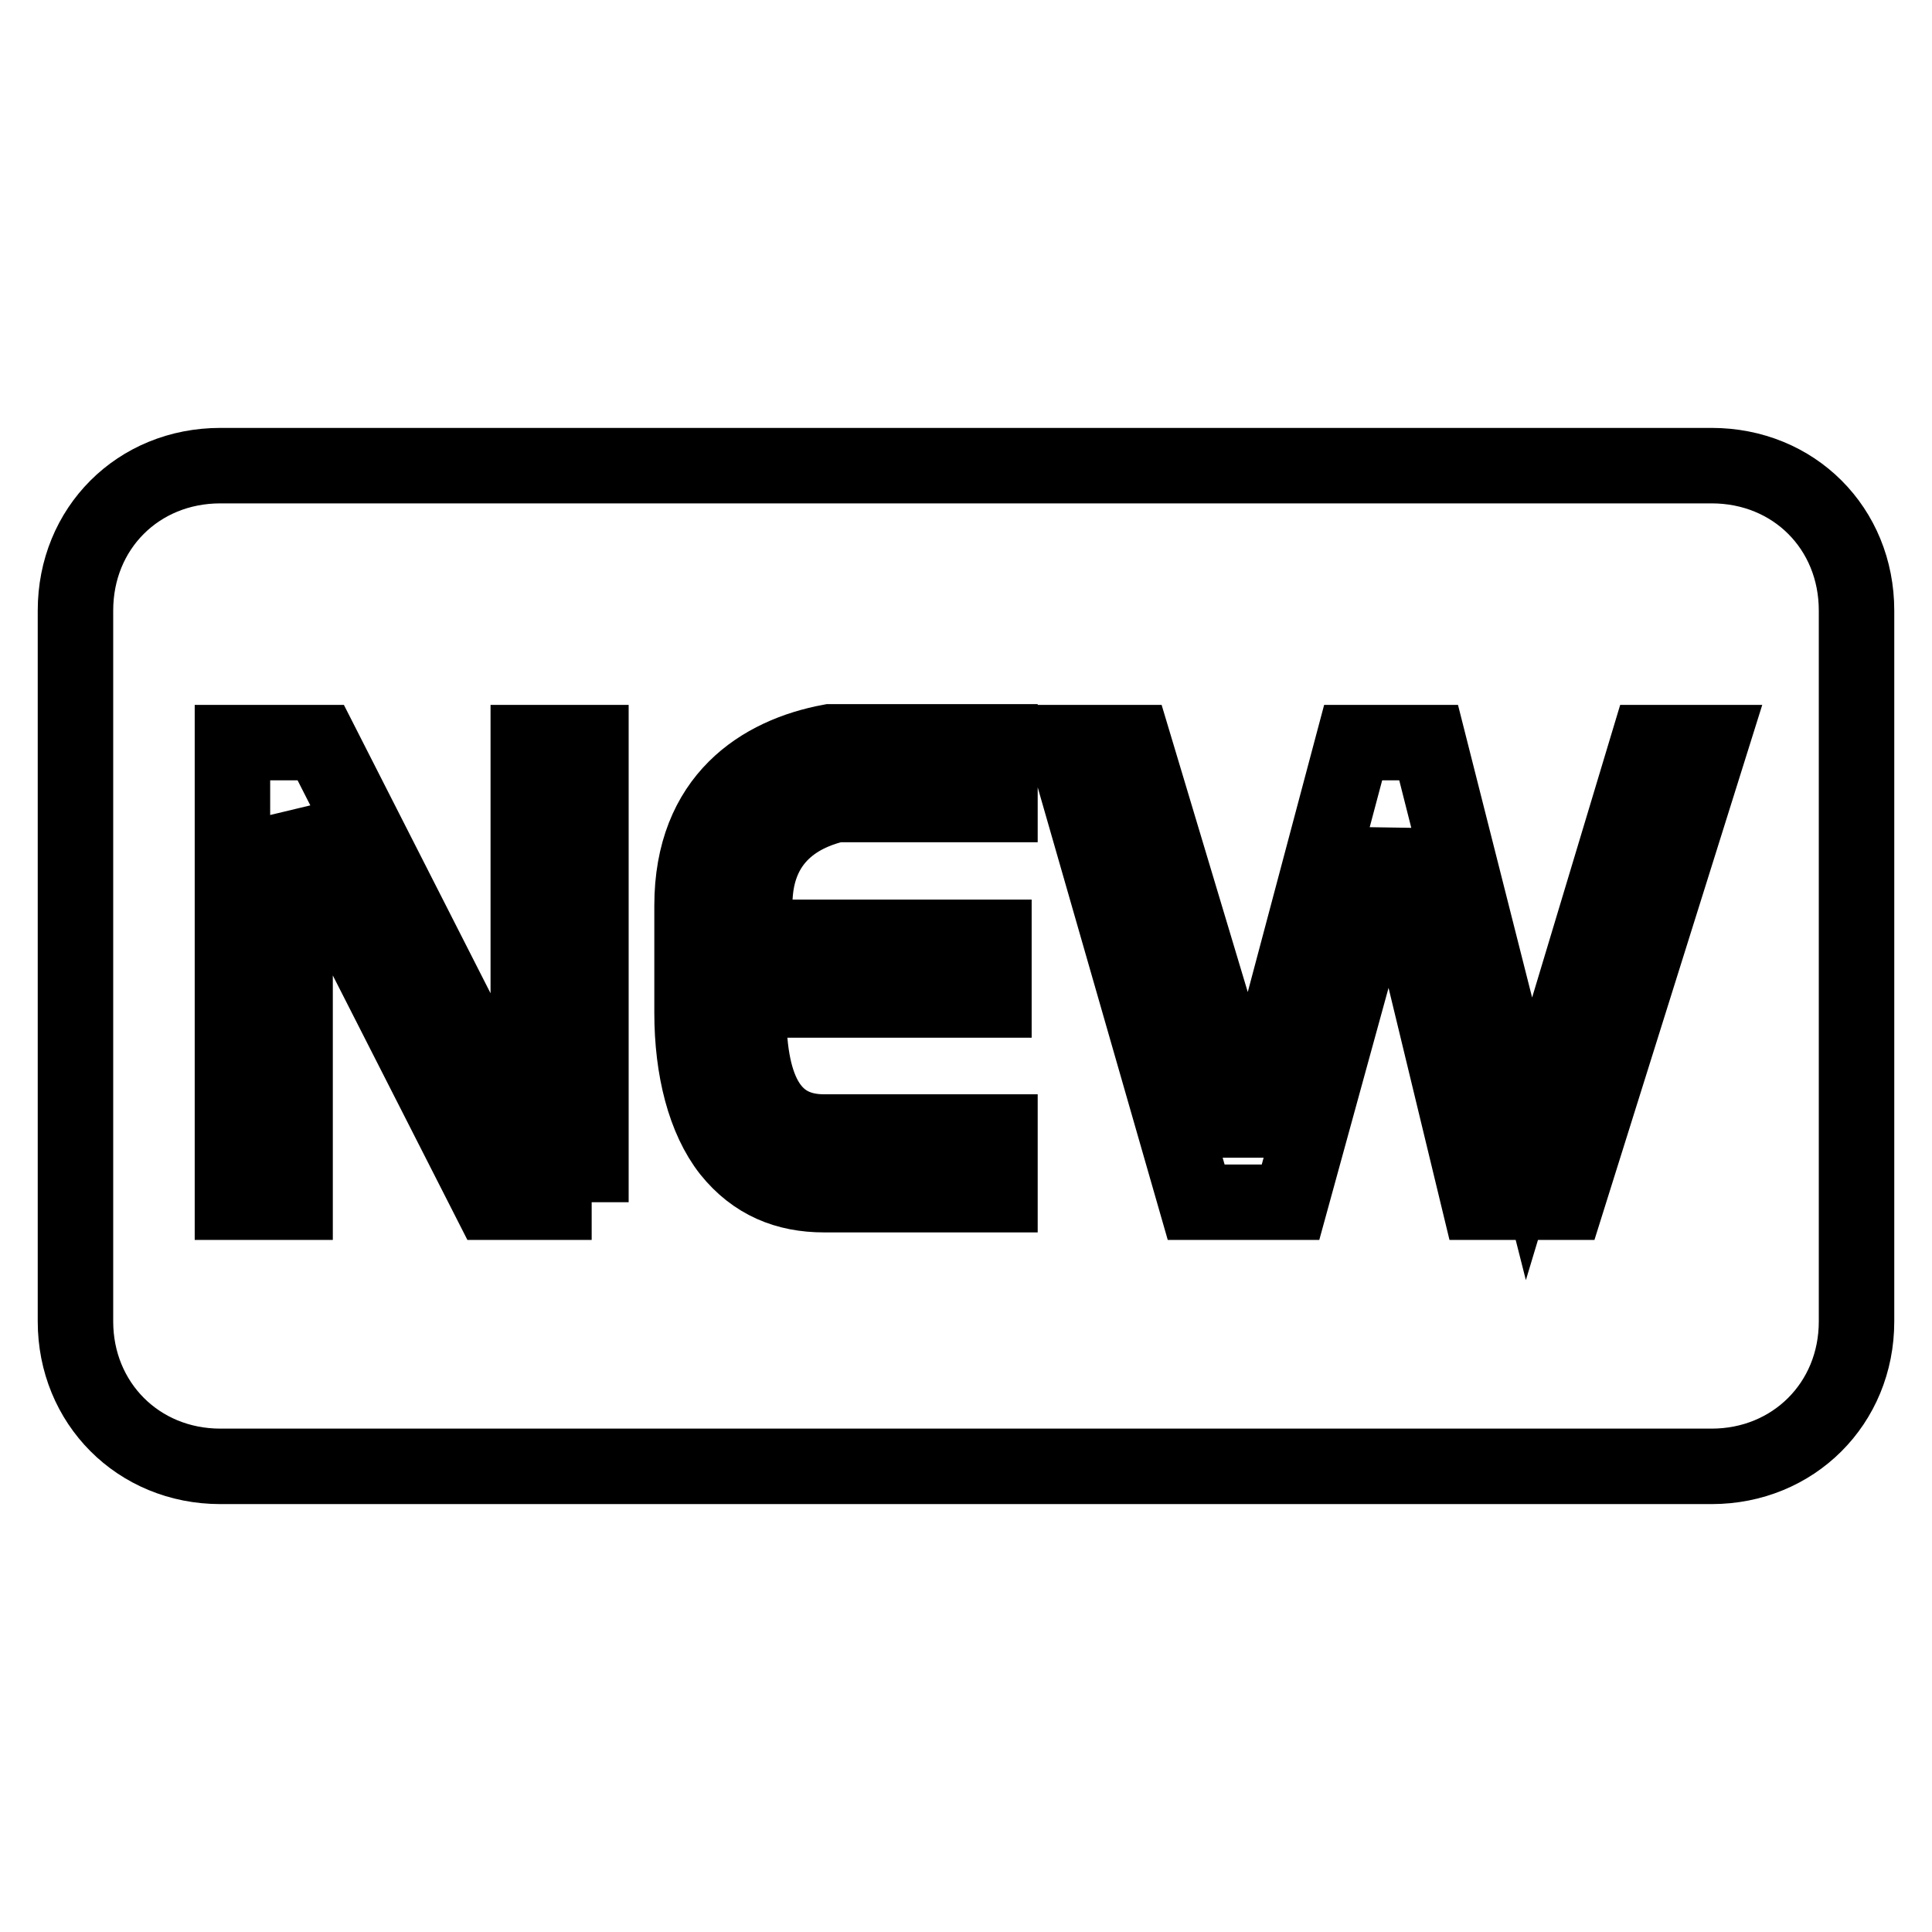 <?xml version="1.0" encoding="utf-8"?>
<!-- Svg Vector Icons : http://www.onlinewebfonts.com/icon -->
<!DOCTYPE svg PUBLIC "-//W3C//DTD SVG 1.1//EN" "http://www.w3.org/Graphics/SVG/1.1/DTD/svg11.dtd">
<svg version="1.1" xmlns="http://www.w3.org/2000/svg" xmlns:xlink="http://www.w3.org/1999/xlink" x="0px" y="0px" viewBox="0 0 256 256" enable-background="new 0 0 256 256" xml:space="preserve">
<g> <path stroke-width="10" fill-opacity="0" stroke="#000000"  d="M226.8,61.7H29.2C18.3,61.7,10,70,10,80.9v94.2c0,10.8,8.3,19.2,19.2,19.2h197.6c10.8,0,19.2-8.3,19.2-19.2 V80.9C246,70,237.7,61.7,226.8,61.7z M78.4,159.3H65l-25.9-50.9v50.9h-8.3V98.4h11.7l26.7,52.5H70V98.4h8.3V159.3z M99.2,124.2 h32.5v8.3H99.2c0,0.8,0,0.8,0,1.7l0,0c0,10.8,3.3,15.8,10,15.8h23.3v8.3h-23.3c-5,0-9.2-1.7-12.5-5.8c-3.3-4.2-5-10.8-5-18.3 c0-3.3,0-7.5,0-14.2c0-14.2,9.2-20,18.3-21.7l0,0c3.3,0,20.8,0,22.5,0v8.3c-7.5,0-19.2,0-21.7,0c-3.3,0.8-10.8,3.3-10.8,13.3 C99.2,121.7,99.2,122.6,99.2,124.2z M207.6,159.3H196l-11.7-48.4l-13.3,48.4h-12.5l-17.5-60.9h9.2l15,50h0.8l13.3-50h10l13.3,52.5 l15.8-52.5h8.3L207.6,159.3z"/></g>
</svg>